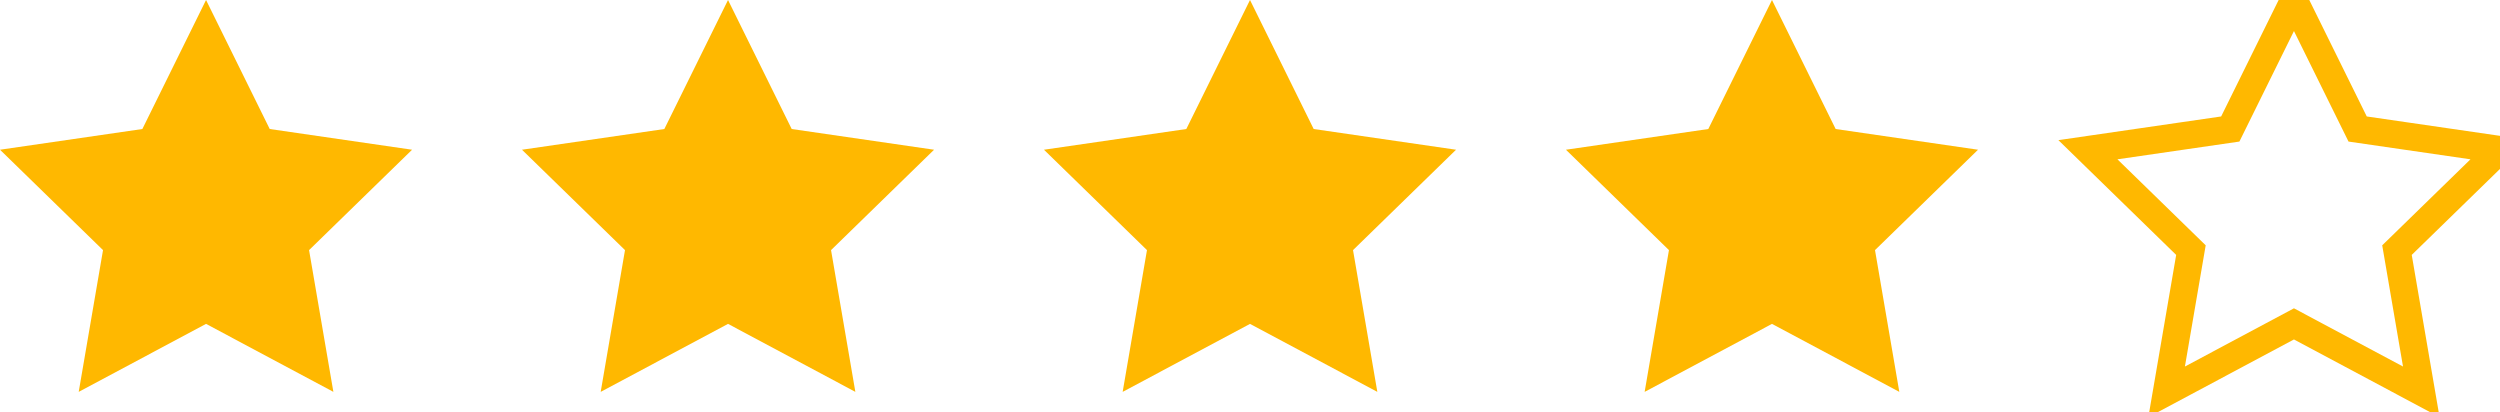 <svg xmlns="http://www.w3.org/2000/svg" width="91" height="15" viewBox="0 0 91 15">
    <!-- 4 Filled Stars -->
    <path d="M7.5 0l2.318 4.696L15 5.45l-3.75 3.654.885 5.16L7.5 11.789l-4.635 2.475.885-5.16L0 5.45l5.182-.754L7.5 0z" fill="#FFB800"/>
    <path d="M26.5 0l2.318 4.696L34 5.45l-3.75 3.654.885 5.16L26.5 11.789l-4.635 2.475.885-5.16L19 5.45l5.182-.754L26.5 0z" fill="#FFB800"/>
    <path d="M45.5 0l2.318 4.696L53 5.45l-3.75 3.654.885 5.16L45.5 11.789l-4.635 2.475.885-5.16L38 5.45l5.182-.754L45.5 0z" fill="#FFB800"/>
    <path d="M64.5 0l2.318 4.696L72 5.45l-3.75 3.654.885 5.16L64.5 11.789l-4.635 2.475.885-5.16L57 5.45l5.182-.754L64.5 0z" fill="#FFB800"/>
    <!-- 1 Empty Star -->
    <path d="M83.5 0l2.318 4.696L91 5.45l-3.75 3.654.885 5.16L83.5 11.789l-4.635 2.475.885-5.16L76 5.45l5.182-.754L83.5 0z" fill="none" stroke="#FFB800"/>
</svg> 
